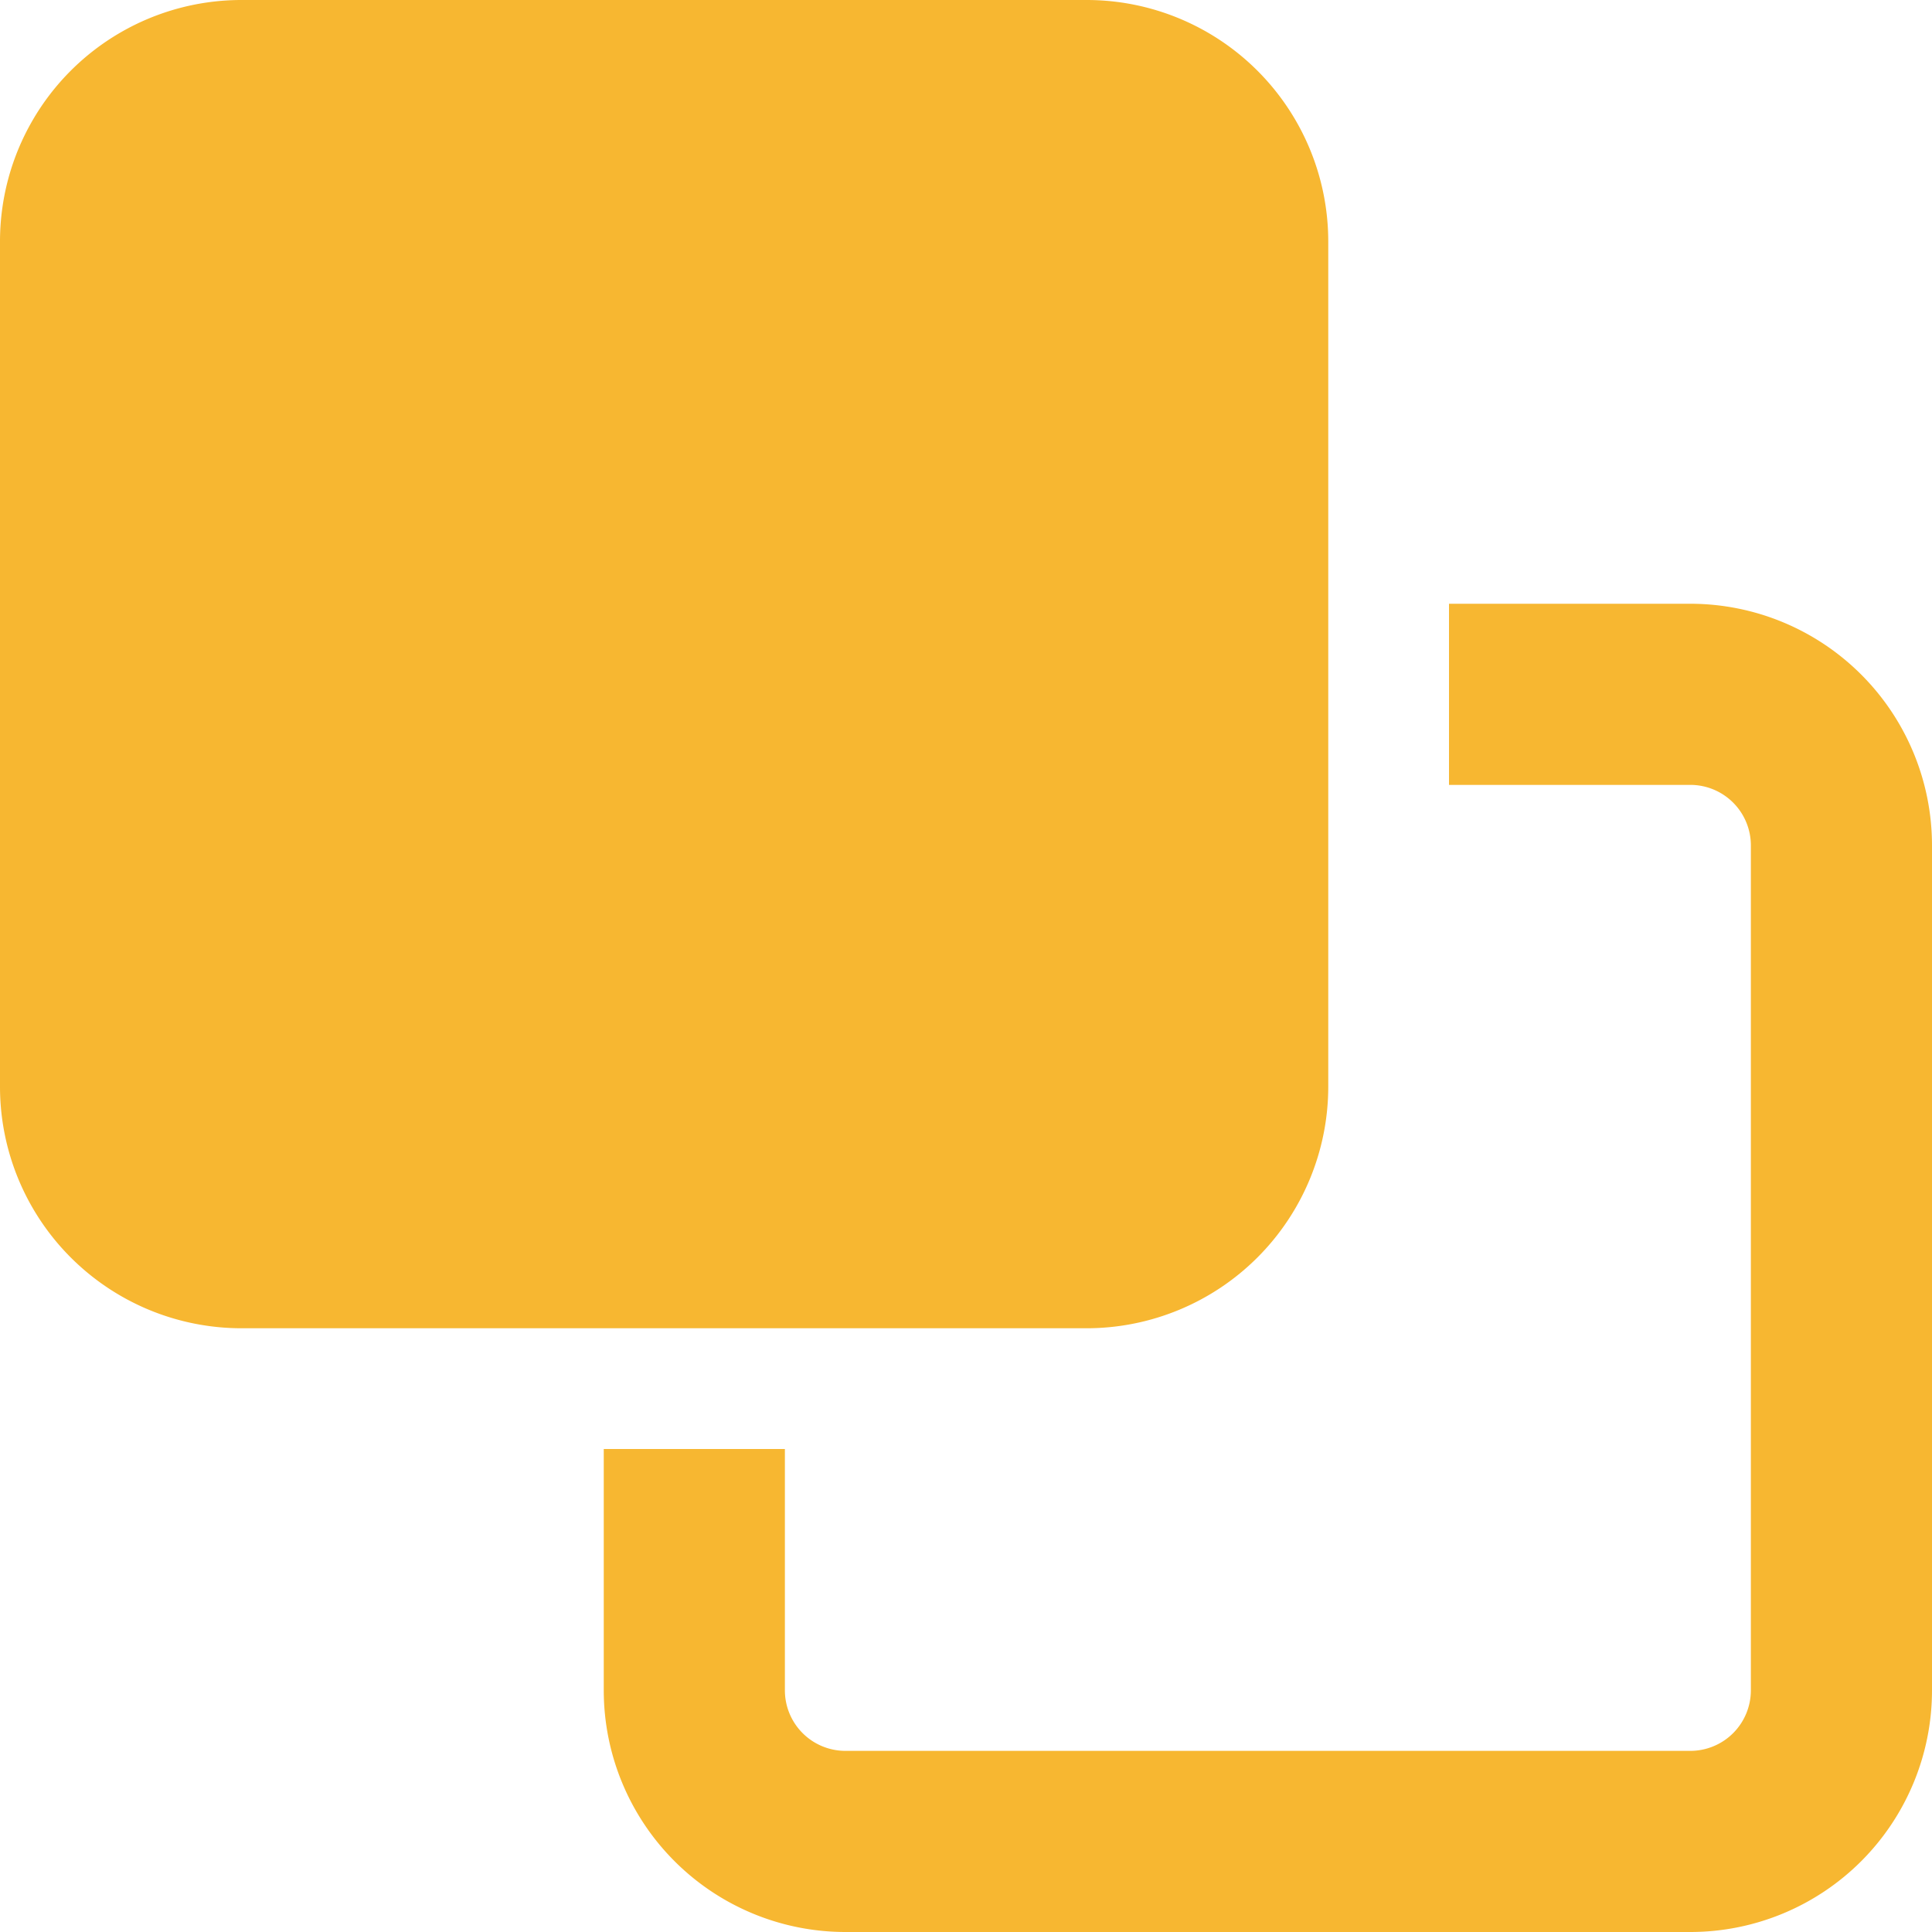 <svg xmlns="http://www.w3.org/2000/svg" width="101" height="101" viewBox="0 0 101 101"><path d="M44.188,3.156H88.375A3.166,3.166,0,0,0,91.531,0V-44.187a3.166,3.166,0,0,0-3.156-3.156H75.75v-9.469H88.375A12.637,12.637,0,0,1,101-44.187V0A12.637,12.637,0,0,1,88.375,12.625H44.188A12.637,12.637,0,0,1,31.563,0V-12.625h9.469V0A3.166,3.166,0,0,0,44.188,3.156ZM12.625-18.937A12.63,12.63,0,0,1,0-31.562V-75.75A12.624,12.624,0,0,1,12.625-88.375H56.813A12.63,12.63,0,0,1,69.438-75.75v44.188A12.637,12.637,0,0,1,56.813-18.937Z" transform="translate(0 88.375)" fill="#f7b731"/></svg>